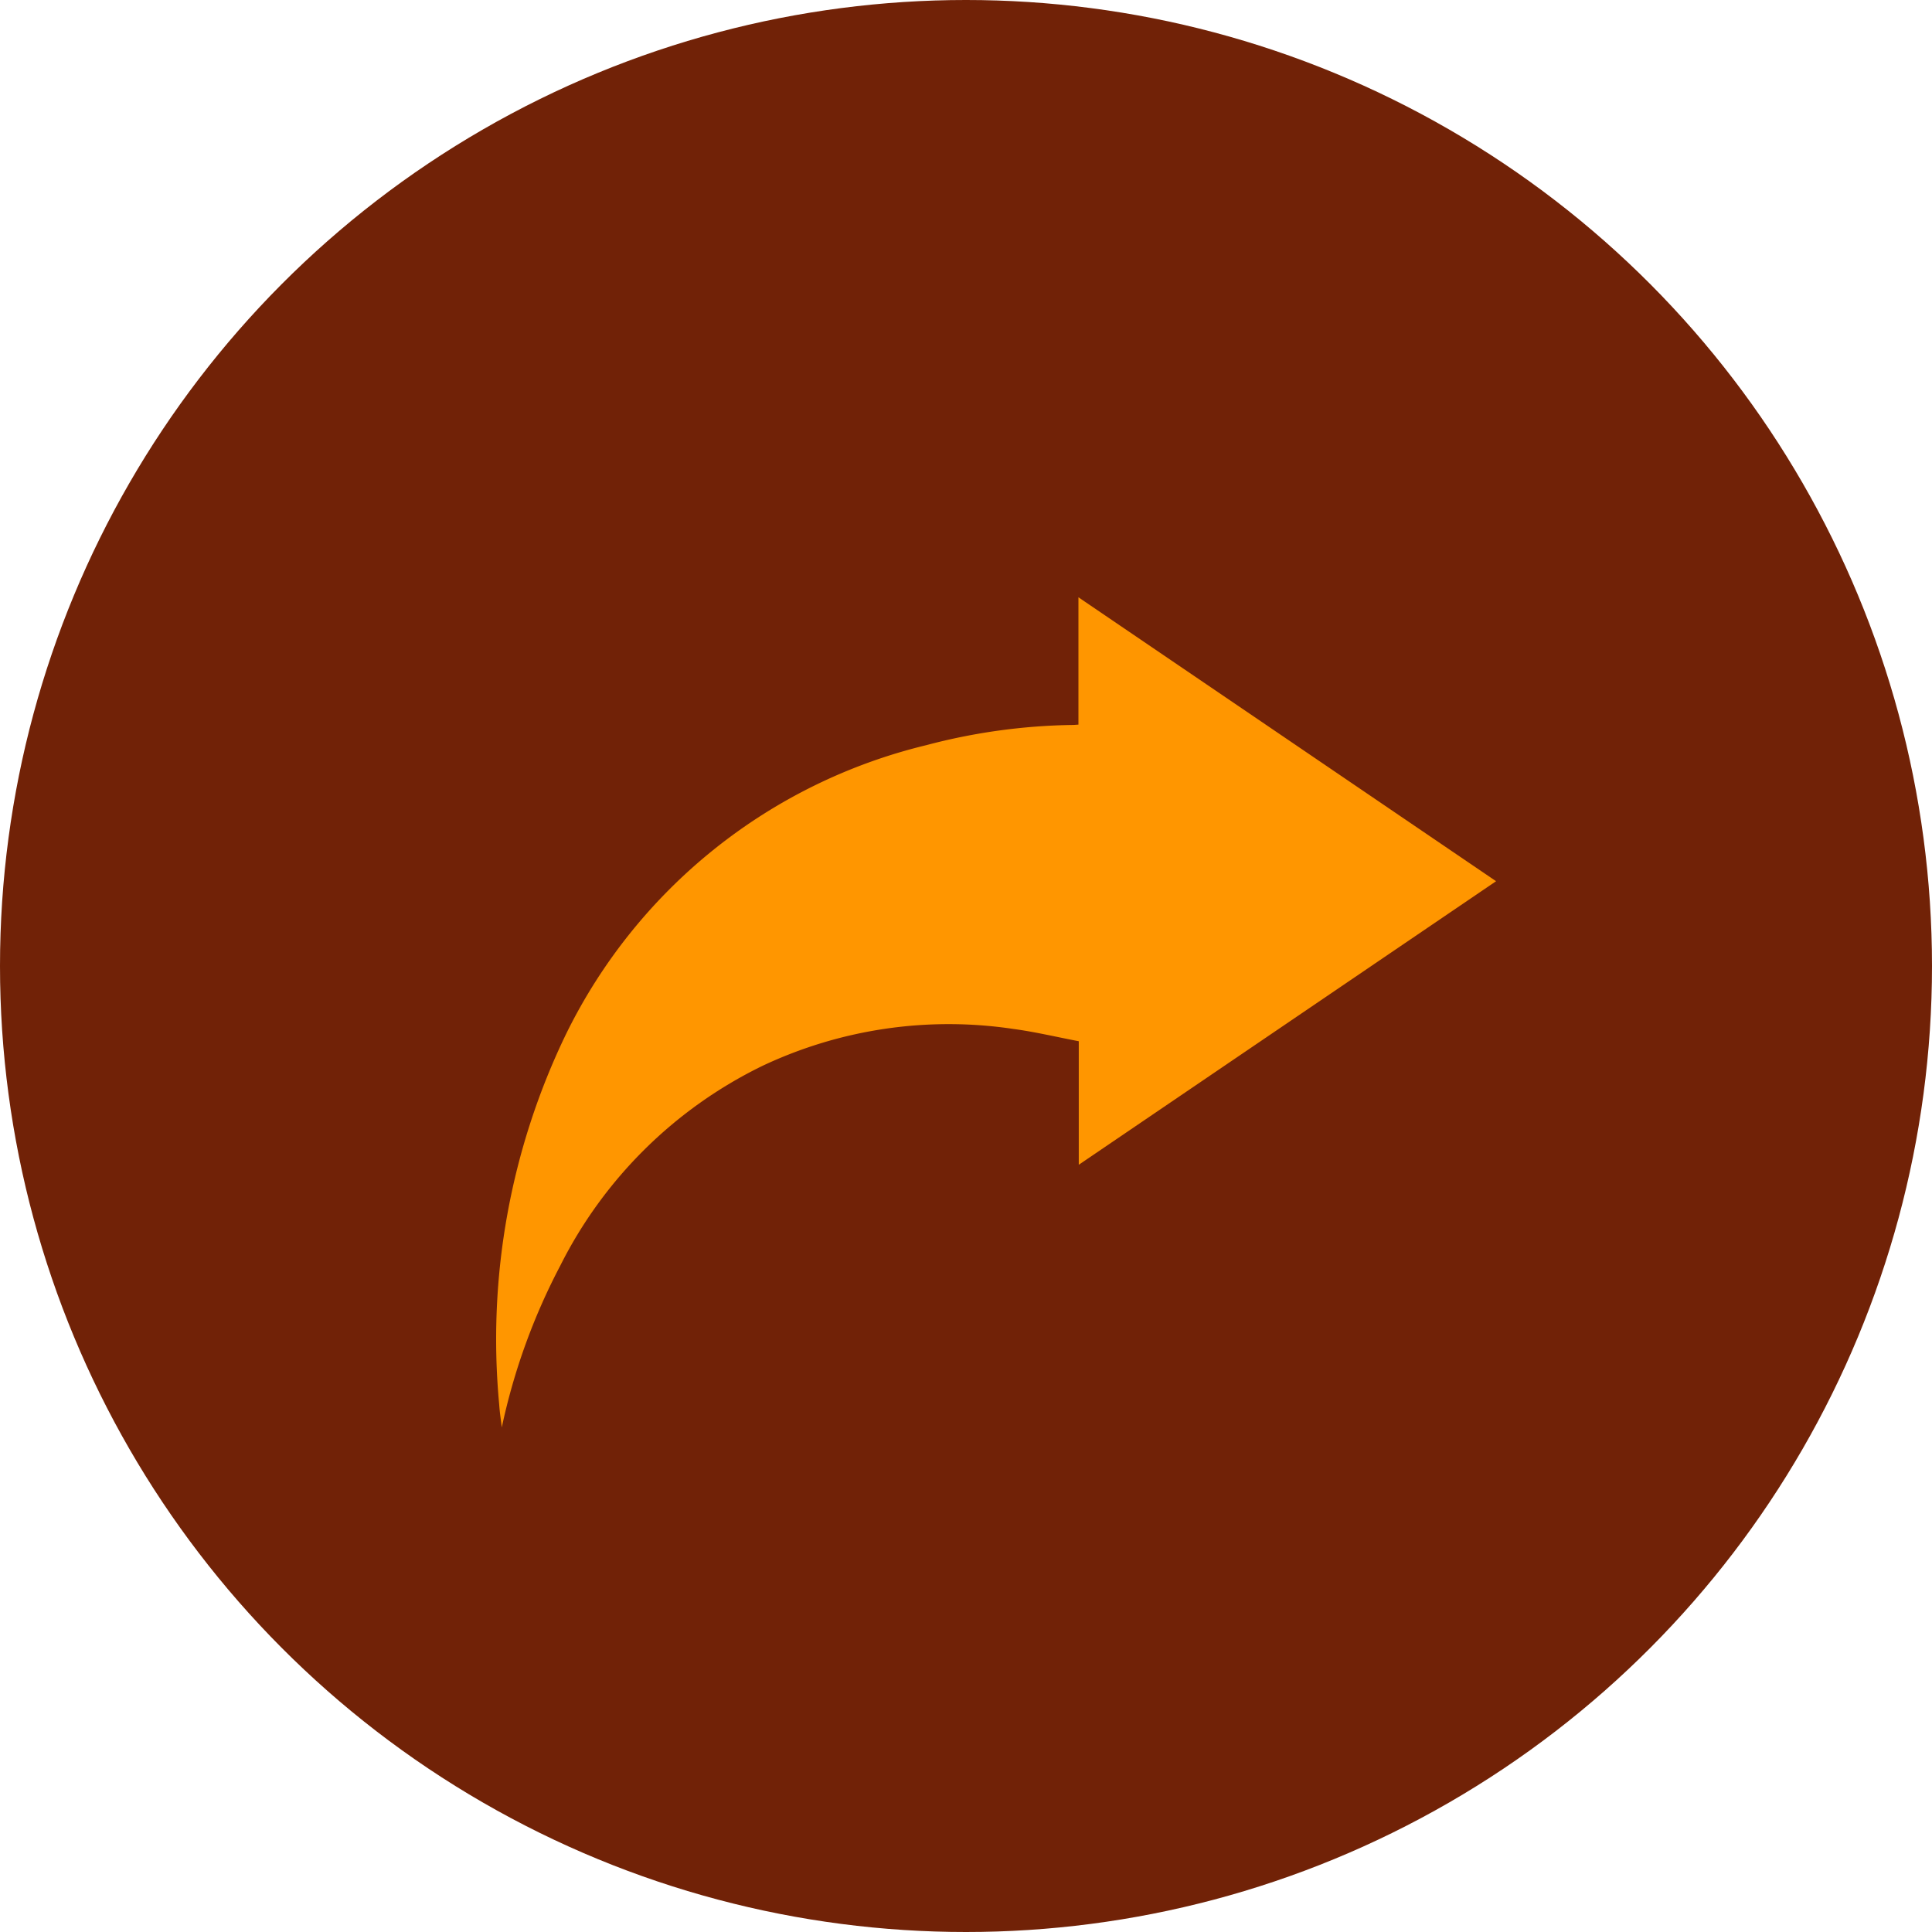 <svg xmlns="http://www.w3.org/2000/svg" width="51" height="51" viewBox="0 0 51 51">
  <g id="Grupo_1497" data-name="Grupo 1497" transform="translate(-86.567 -90.516)">
    <circle id="Elipse_1" data-name="Elipse 1" cx="25.5" cy="25.5" r="25.5" transform="translate(86.567 90.516)" fill="#712207"/>
    <path id="Caminho_721" data-name="Caminho 721" d="M963.489,1610.241l-11.016,7.485v-3.261c-.587-.112-1.155-.248-1.731-.325a11.522,11.522,0,0,0-6.617.974,11.7,11.7,0,0,0-5.341,5.279,16.561,16.561,0,0,0-1.542,4.267c-.023-.2-.055-.4-.068-.6a18.5,18.5,0,0,1,1.772-9.8,14.337,14.337,0,0,1,9.5-7.61,15.9,15.9,0,0,1,3.862-.534c.043,0,.086-.005.156-.009v-3.361Z" transform="translate(-837.429 -1496.463)" fill="#ff9600"/>
  </g>
</svg>
